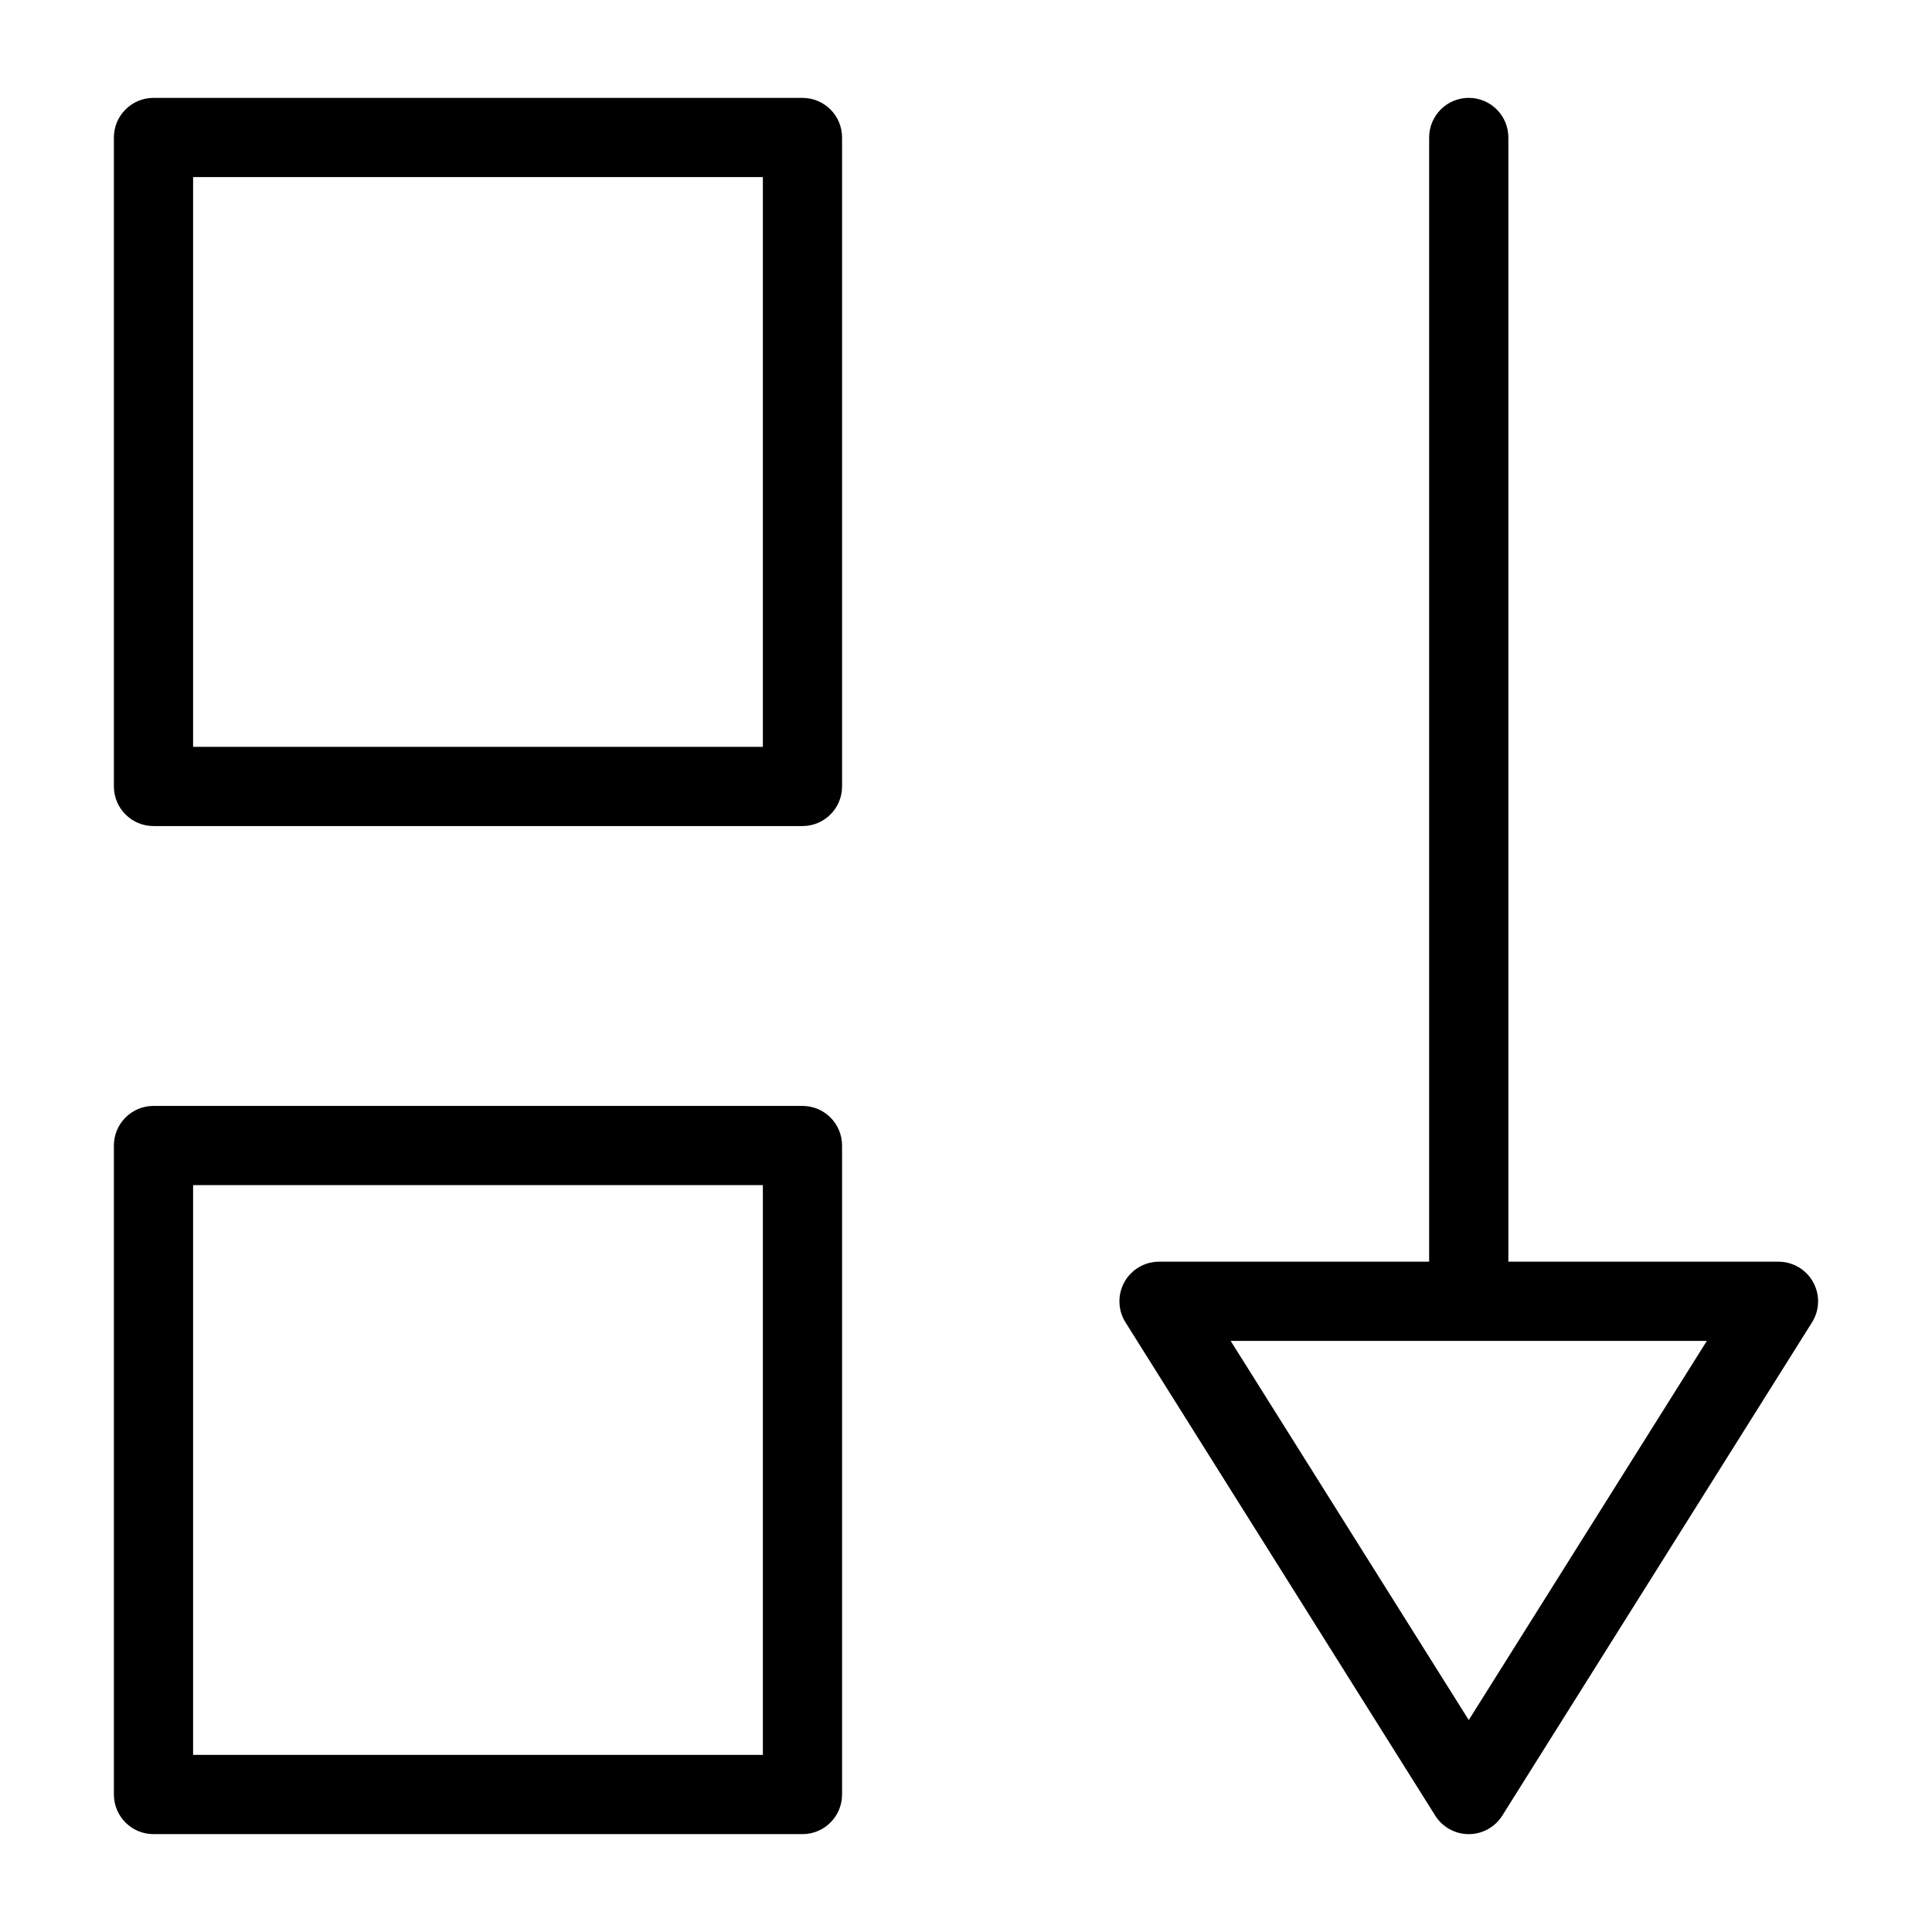 <?xml version="1.0" encoding="UTF-8"?>
<!-- Uploaded to: ICON Repo, www.iconrepo.com, Generator: ICON Repo Mixer Tools -->
<svg fill="#000000" width="800px" height="800px" version="1.1" viewBox="144 144 512 512" xmlns="http://www.w3.org/2000/svg">
 <g>
  <path d="m356.66 169.94h-171.98c-5.797 0-10.496 4.699-10.496 10.496v171.98c0 5.797 4.699 10.496 10.496 10.496h171.98c5.797 0 10.496-4.699 10.496-10.496v-171.98c0-5.797-4.699-10.496-10.496-10.496zm-10.496 171.98h-150.99v-150.99h150.99z"/>
  <path d="m356.66 437.08h-171.98c-5.797 0-10.496 4.699-10.496 10.496v171.99c0 5.797 4.699 10.496 10.496 10.496h171.98c5.797 0 10.496-4.699 10.496-10.496v-171.99c0-5.797-4.699-10.496-10.496-10.496zm-10.496 171.98-150.99 0.004v-151h150.99z"/>
  <path d="m624.5 483.78c-1.848-3.344-5.363-5.418-9.184-5.418h-71.586v-297.93c0-5.797-4.699-10.496-10.496-10.496s-10.496 4.699-10.496 10.496v297.93h-71.586c-3.82 0-7.336 2.074-9.184 5.418s-1.734 7.426 0.297 10.66l82.082 130.71c1.918 3.059 5.273 4.914 8.887 4.914 3.609 0 6.965-1.855 8.887-4.914l82.082-130.71c2.035-3.234 2.148-7.316 0.297-10.66zm-91.266 116.05-63.098-100.48h126.2z"/>
 </g>
</svg>